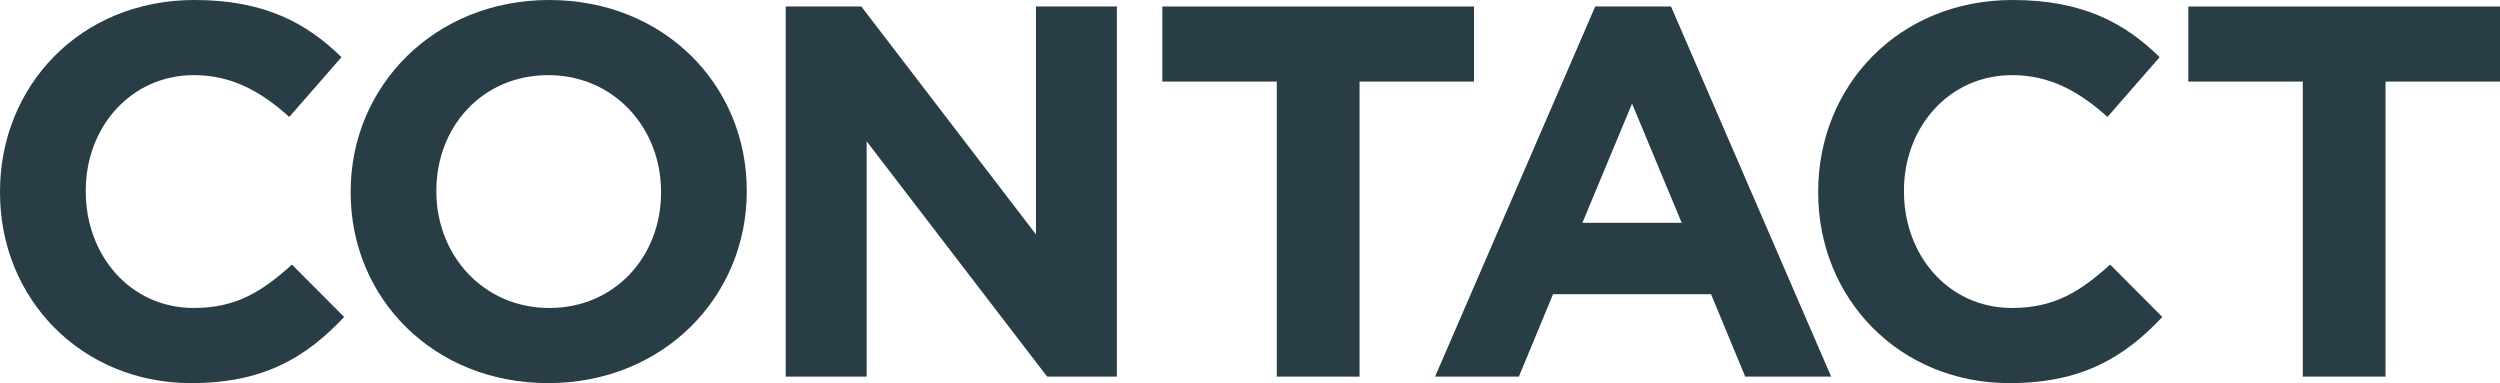 <?xml version="1.0" encoding="utf-8"?>
<!-- Generator: Adobe Illustrator 15.1.0, SVG Export Plug-In . SVG Version: 6.00 Build 0)  -->
<!DOCTYPE svg PUBLIC "-//W3C//DTD SVG 1.1//EN" "http://www.w3.org/Graphics/SVG/1.1/DTD/svg11.dtd">
<svg version="1.1" id="レイヤー_2" xmlns="http://www.w3.org/2000/svg" xmlns:xlink="http://www.w3.org/1999/xlink" x="0px"
	 y="0px" width="385px" height="59px" viewBox="0 0 385 59" enable-background="new 0 0 385 59" xml:space="preserve">
<path fill="#293D47" d="M0,29.663V29.5C0,13.283,12.307,0,29.946,0c10.83,0,17.311,3.585,22.643,8.801l-8.04,9.208
	c-4.43-3.993-8.942-6.438-14.686-6.438c-9.681,0-16.655,7.986-16.655,17.765V29.5c0,9.779,6.81,17.928,16.655,17.928
	c6.563,0,10.584-2.607,15.096-6.682L53,48.813C47.093,55.088,40.53,59,29.454,59C12.553,59,0,46.043,0,29.663z"/>
<path fill="#293D47" d="M54,29.663V29.5C54,13.283,66.872,0,84.583,0C102.292,0,115,13.12,115,29.337V29.5
	C115,45.717,102.128,59,84.418,59S54,45.879,54,29.663z M101.8,29.663V29.5c0-9.779-7.215-17.928-17.381-17.928
	S67.2,19.558,67.2,29.337V29.5c0,9.779,7.216,17.928,17.382,17.928S101.8,39.441,101.8,29.663z"/>
<path fill="#293D47" d="M121,1h11.644l26.894,35.096V1H172v57h-10.741l-27.795-36.236V58H121V1z"/>
<path fill="#293D47" d="M196.627,12.563H179V1h48v11.563h-17.629V58h-12.744V12.563z"/>
<path fill="#293D47" d="M245.664,1h11.673L282,58h-13.236l-5.262-12.693h-24.334L233.906,58H221L245.664,1z M258.981,34.311
	l-7.646-18.353l-7.646,18.353H258.981z"/>
<path fill="#293D47" d="M280,29.663V29.5C280,13.283,292.307,0,309.946,0c10.829,0,17.311,3.585,22.644,8.801l-8.041,9.208
	c-4.43-3.993-8.941-6.438-14.686-6.438c-9.68,0-16.654,7.986-16.654,17.765V29.5c0,9.779,6.811,17.928,16.654,17.928
	c6.564,0,10.584-2.607,15.096-6.682L333,48.813C327.093,55.088,320.529,59,309.453,59C292.553,59,280,46.043,280,29.663z"/>
<path fill="#293D47" d="M354.627,12.563H337V1h48v11.563h-17.629V58h-12.744V12.563z"/>
</svg>
